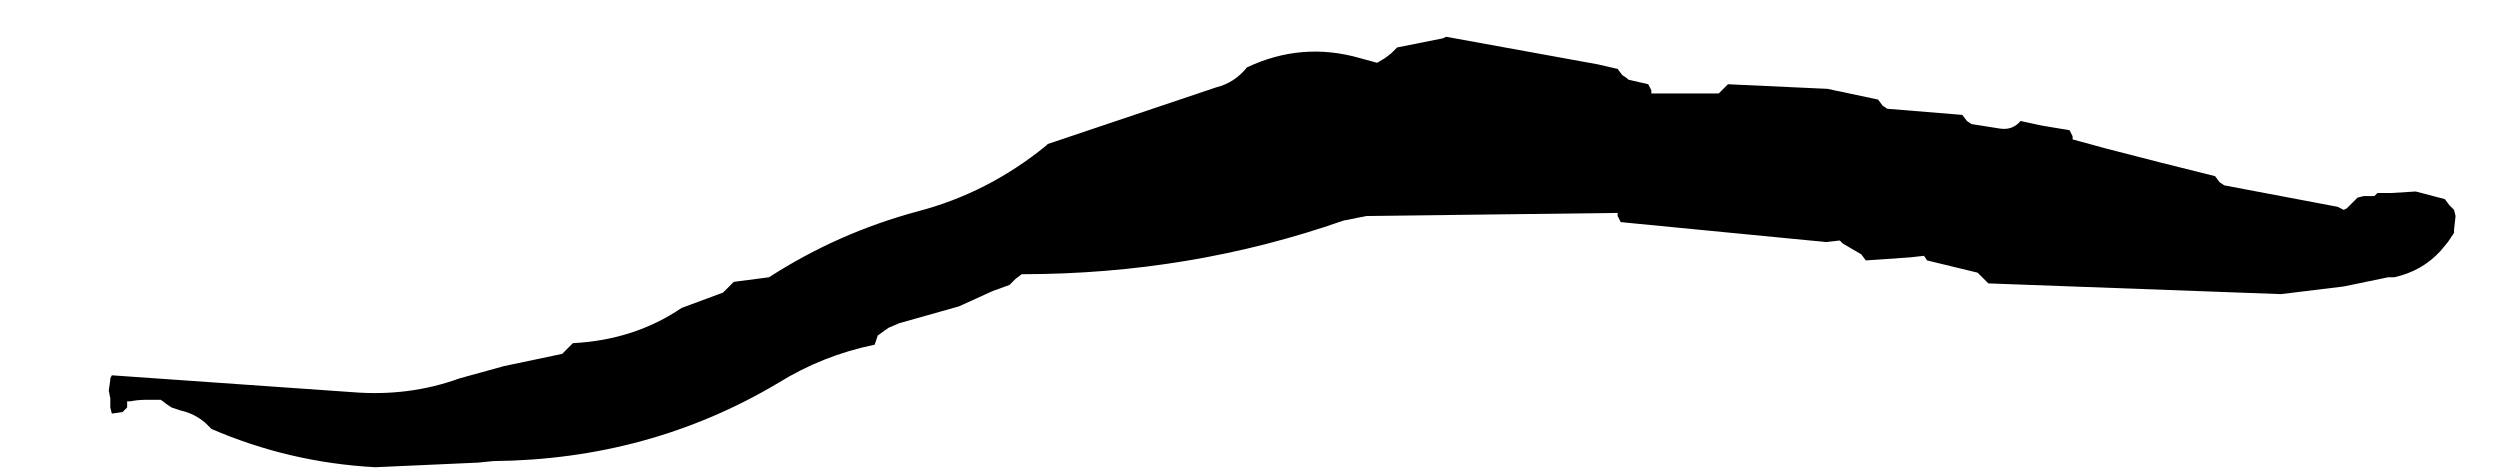 <?xml version="1.0" encoding="UTF-8" standalone="no"?>
<svg xmlns:xlink="http://www.w3.org/1999/xlink" height="15.3px" width="81.6px" xmlns="http://www.w3.org/2000/svg">
  <g transform="matrix(1.0, 0.0, 0.0, 1.0, 25.9, 25.75)">
    <path d="M-22.35 -13.0 L-22.35 -13.0 -22.3 -12.75 -22.3 -12.55 -22.3 -12.45 -22.3 -12.45 -22.25 -12.25 -21.9 -12.3 -21.75 -12.45 -21.75 -12.65 -21.65 -12.65 Q-21.4 -12.7 -21.15 -12.7 L-20.65 -12.7 -20.45 -12.55 -20.3 -12.45 -20.0 -12.35 Q-19.55 -12.25 -19.2 -11.95 L-19.0 -11.75 Q-16.45 -10.65 -13.65 -10.5 L-10.3 -10.65 -9.8 -10.7 Q-4.7 -10.75 -0.5 -13.25 0.95 -14.15 2.65 -14.5 L2.7 -14.65 2.75 -14.8 3.1 -15.05 3.45 -15.2 5.4 -15.75 6.5 -16.25 7.05 -16.45 7.25 -16.65 7.45 -16.8 Q12.95 -16.8 17.95 -18.55 L18.7 -18.7 26.9 -18.8 26.9 -18.7 27.0 -18.5 33.7 -17.85 34.15 -17.9 34.25 -17.8 34.85 -17.45 35.0 -17.25 36.45 -17.35 36.9 -17.4 37.0 -17.25 38.65 -16.85 38.7 -16.8 38.8 -16.7 39.0 -16.5 48.55 -16.15 50.6 -16.4 52.05 -16.7 52.25 -16.7 Q53.15 -16.9 53.75 -17.55 L54.0 -17.85 54.1 -18.0 54.2 -18.15 54.2 -18.25 54.25 -18.7 54.2 -18.9 54.05 -19.05 53.9 -19.25 52.95 -19.5 52.15 -19.45 51.9 -19.45 51.7 -19.45 51.6 -19.35 51.4 -19.35 51.25 -19.35 51.05 -19.3 50.9 -19.15 50.7 -18.95 50.6 -18.9 50.4 -19.0 46.7 -19.7 46.55 -19.8 46.4 -20.0 44.6 -20.45 42.85 -20.9 41.75 -21.2 41.75 -21.3 41.65 -21.5 40.75 -21.65 40.05 -21.8 Q39.8 -21.5 39.4 -21.55 L38.45 -21.7 38.3 -21.8 38.15 -22.0 35.7 -22.2 35.55 -22.3 35.4 -22.5 33.75 -22.85 30.5 -23.0 30.4 -22.9 30.2 -22.7 28.0 -22.7 28.0 -22.8 27.9 -23.0 27.25 -23.15 27.2 -23.2 27.05 -23.3 26.9 -23.5 26.25 -23.65 21.3 -24.55 21.2 -24.5 19.7 -24.2 19.5 -24.0 19.3 -23.85 19.05 -23.7 18.5 -23.85 Q16.6 -24.4 14.8 -23.55 14.4 -23.05 13.8 -22.9 L8.3 -21.05 8.25 -21.0 Q6.35 -19.45 4.05 -18.85 1.45 -18.15 -0.8 -16.7 L-1.95 -16.55 -2.0 -16.5 -2.1 -16.4 -2.3 -16.2 -3.65 -15.7 Q-5.2 -14.65 -7.2 -14.55 L-7.25 -14.5 -7.35 -14.4 -7.55 -14.2 -9.45 -13.8 -10.9 -13.4 Q-12.55 -12.8 -14.4 -12.95 L-22.25 -13.5 -22.3 -13.4 -22.3 -13.35 -22.35 -13.0" fill="#000000" fill-rule="evenodd" stroke="none">
      <animate attributeName="fill" dur="2s" repeatCount="indefinite" values="#000000;#000001"/>
      <animate attributeName="fill-opacity" dur="2s" repeatCount="indefinite" values="1.0;1.0"/>
      <animate attributeName="d" dur="2s" repeatCount="indefinite" values="M-22.35 -13.0 L-22.35 -13.0 -22.3 -12.75 -22.3 -12.55 -22.3 -12.45 -22.3 -12.45 -22.25 -12.25 -21.9 -12.3 -21.75 -12.45 -21.75 -12.65 -21.65 -12.65 Q-21.4 -12.7 -21.15 -12.7 L-20.65 -12.7 -20.45 -12.55 -20.3 -12.45 -20.0 -12.35 Q-19.55 -12.25 -19.2 -11.95 L-19.0 -11.75 Q-16.45 -10.65 -13.65 -10.5 L-10.3 -10.65 -9.8 -10.7 Q-4.7 -10.75 -0.5 -13.25 0.95 -14.15 2.65 -14.5 L2.7 -14.65 2.75 -14.8 3.1 -15.05 3.45 -15.2 5.4 -15.75 6.5 -16.25 7.05 -16.45 7.25 -16.65 7.45 -16.8 Q12.95 -16.8 17.95 -18.55 L18.7 -18.7 26.9 -18.8 26.9 -18.7 27.0 -18.5 33.7 -17.85 34.15 -17.9 34.25 -17.8 34.85 -17.45 35.0 -17.25 36.45 -17.35 36.9 -17.4 37.0 -17.25 38.65 -16.85 38.7 -16.8 38.8 -16.7 39.0 -16.5 48.55 -16.15 50.6 -16.4 52.05 -16.7 52.25 -16.7 Q53.15 -16.9 53.75 -17.55 L54.0 -17.85 54.1 -18.0 54.2 -18.15 54.2 -18.25 54.25 -18.7 54.2 -18.9 54.05 -19.05 53.9 -19.25 52.95 -19.5 52.15 -19.45 51.9 -19.45 51.7 -19.45 51.6 -19.35 51.4 -19.35 51.25 -19.35 51.05 -19.3 50.9 -19.15 50.7 -18.95 50.6 -18.9 50.4 -19.0 46.7 -19.7 46.55 -19.8 46.4 -20.0 44.6 -20.45 42.85 -20.9 41.75 -21.2 41.75 -21.3 41.65 -21.5 40.75 -21.65 40.05 -21.8 Q39.8 -21.5 39.4 -21.55 L38.45 -21.7 38.3 -21.8 38.15 -22.0 35.7 -22.2 35.55 -22.3 35.4 -22.5 33.75 -22.85 30.5 -23.0 30.4 -22.9 30.2 -22.7 28.0 -22.7 28.0 -22.8 27.9 -23.0 27.25 -23.15 27.2 -23.2 27.05 -23.3 26.9 -23.5 26.25 -23.65 21.3 -24.55 21.2 -24.5 19.7 -24.2 19.5 -24.0 19.3 -23.85 19.05 -23.7 18.5 -23.85 Q16.6 -24.4 14.8 -23.55 14.4 -23.05 13.8 -22.9 L8.3 -21.05 8.25 -21.0 Q6.35 -19.45 4.05 -18.85 1.45 -18.15 -0.8 -16.7 L-1.95 -16.55 -2.0 -16.5 -2.1 -16.4 -2.3 -16.2 -3.65 -15.7 Q-5.2 -14.65 -7.2 -14.55 L-7.25 -14.5 -7.35 -14.4 -7.55 -14.2 -9.45 -13.8 -10.9 -13.4 Q-12.55 -12.8 -14.4 -12.95 L-22.25 -13.5 -22.3 -13.4 -22.3 -13.35 -22.35 -13.0;M-25.9 -14.95 L-25.5 -14.45 -25.4 -14.45 -25.25 -14.55 -25.25 -14.7 -25.15 -14.7 -24.95 -14.7 -24.55 -14.75 -24.25 -14.75 -24.05 -14.75 -24.05 -14.75 Q-23.8 -14.55 -23.35 -14.5 L-22.8 -14.3 -22.5 -14.15 -22.3 -14.0 -21.95 -13.9 Q-21.55 -13.75 -21.15 -13.6 L-20.95 -13.6 Q-18.1 -12.9 -15.25 -12.2 L-12.2 -12.45 -11.7 -12.45 Q-6.8 -12.3 -1.9 -12.15 -0.3 -12.05 1.3 -11.95 L1.6 -11.95 1.9 -11.95 2.3 -11.95 2.7 -11.95 4.65 -11.85 6.05 -11.75 6.75 -11.75 7.1 -11.75 7.45 -11.75 Q12.95 -11.95 18.45 -12.1 L19.25 -12.2 27.75 -13.15 27.85 -13.15 28.05 -13.15 34.7 -14.2 35.3 -14.3 35.4 -14.3 35.9 -14.4 36.1 -14.4 37.6 -14.7 38.2 -14.8 38.3 -14.8 40.1 -15.1 40.1 -15.1 40.2 -15.1 40.4 -15.1 50.1 -17.05 52.1 -17.45 53.6 -17.65 53.8 -17.65 Q55.0 -17.9 55.65 -18.7 L55.7 -19.1 55.65 -19.25 55.5 -19.35 55.35 -19.45 54.75 -19.55 54.55 -19.65 54.35 -19.65 54.15 -19.65 53.0 -19.6 52.3 -19.5 52.15 -19.45 52.05 -19.35 51.95 -19.3 51.85 -19.25 51.6 -19.3 51.6 -19.3 51.6 -19.3 51.15 -19.45 50.95 -19.5 50.75 -19.55 47.0 -20.6 46.8 -20.7 46.6 -20.8 44.9 -21.35 43.25 -21.85 42.45 -22.05 42.35 -22.05 42.15 -22.15 41.15 -22.45 40.35 -22.65 Q39.9 -22.8 39.45 -22.9 L38.45 -23.1 38.25 -23.2 38.05 -23.3 35.55 -23.85 35.35 -23.85 35.15 -23.85 33.3 -24.15 30.9 -24.9 30.7 -25.0 30.3 -25.1 28.0 -25.55 27.9 -25.55 27.7 -25.55 27.0 -25.65 26.9 -25.65 26.7 -25.65 26.5 -25.65 25.8 -25.7 20.5 -25.65 20.4 -25.65 18.85 -25.5 18.45 -25.5 18.15 -25.5 17.75 -25.45 17.05 -25.35 Q15.15 -25.0 13.25 -24.7 12.6 -24.55 12.0 -24.45 L6.15 -22.95 6.15 -22.95 Q3.9 -22.2 1.65 -21.5 -0.95 -20.55 -3.5 -19.6 L-4.65 -19.15 -4.65 -19.15 -4.85 -19.05 -5.25 -18.95 -6.45 -18.45 Q-8.2 -17.7 -9.9 -17.0 L-9.9 -17.0 -10.1 -16.9 -10.5 -16.7 -12.4 -15.85 -13.7 -15.25 Q-15.55 -15.1 -17.4 -14.95 L-25.65 -15.3 -25.75 -15.3 -25.8 -15.25 -25.9 -14.95"/>
    </path>
    <path d="M-22.35 -13.0 L-22.3 -13.35 -22.3 -13.4 -22.25 -13.5 -14.4 -12.95 Q-12.55 -12.8 -10.9 -13.4 L-9.45 -13.8 -7.55 -14.2 -7.35 -14.4 -7.25 -14.5 -7.2 -14.55 Q-5.2 -14.65 -3.65 -15.7 L-2.3 -16.2 -2.1 -16.4 -2.0 -16.5 -1.95 -16.55 -0.8 -16.7 Q1.45 -18.15 4.05 -18.85 6.35 -19.45 8.25 -21.0 L8.3 -21.05 13.8 -22.9 Q14.4 -23.05 14.8 -23.55 16.6 -24.4 18.5 -23.85 L19.05 -23.7 19.3 -23.85 19.5 -24.0 19.7 -24.2 21.2 -24.5 21.3 -24.55 26.25 -23.65 26.9 -23.5 27.05 -23.3 27.2 -23.2 27.25 -23.15 27.9 -23.0 28.0 -22.8 28.0 -22.7 30.2 -22.7 30.4 -22.9 30.5 -23.0 33.75 -22.85 35.4 -22.5 35.55 -22.3 35.7 -22.2 38.15 -22.0 38.3 -21.8 38.45 -21.7 39.4 -21.55 Q39.8 -21.5 40.05 -21.8 L40.75 -21.65 41.65 -21.5 41.75 -21.3 41.75 -21.2 42.85 -20.9 44.6 -20.45 46.4 -20.0 46.55 -19.8 46.7 -19.7 50.4 -19.0 50.6 -18.9 50.7 -18.95 50.9 -19.15 51.05 -19.3 51.25 -19.35 51.4 -19.35 51.6 -19.35 51.7 -19.45 51.9 -19.45 52.15 -19.45 52.95 -19.5 53.9 -19.25 54.05 -19.05 54.2 -18.9 54.25 -18.7 54.2 -18.25 54.2 -18.15 54.1 -18.0 54.0 -17.85 53.75 -17.55 Q53.15 -16.9 52.25 -16.7 L52.05 -16.7 50.6 -16.4 48.55 -16.15 39.0 -16.5 38.8 -16.7 38.7 -16.8 38.65 -16.85 37.0 -17.25 36.9 -17.4 36.45 -17.35 35.0 -17.25 34.85 -17.45 34.25 -17.8 34.15 -17.9 33.7 -17.85 27.0 -18.5 26.9 -18.7 26.9 -18.8 18.7 -18.7 17.95 -18.55 Q12.95 -16.8 7.45 -16.8 L7.25 -16.65 7.05 -16.45 6.5 -16.25 5.4 -15.75 3.45 -15.2 3.1 -15.05 2.75 -14.8 2.7 -14.65 2.65 -14.5 Q0.95 -14.15 -0.5 -13.25 -4.7 -10.75 -9.8 -10.7 L-10.3 -10.65 -13.65 -10.5 Q-16.45 -10.65 -19.0 -11.75 L-19.2 -11.95 Q-19.55 -12.25 -20.0 -12.35 L-20.3 -12.45 -20.45 -12.55 -20.65 -12.7 -21.15 -12.7 Q-21.4 -12.7 -21.65 -12.65 L-21.75 -12.65 -21.75 -12.45 -21.9 -12.3 -22.25 -12.25 -22.3 -12.45 -22.3 -12.45 -22.3 -12.55 -22.3 -12.75 -22.35 -13.0 -22.35 -13.0" fill="none" stroke="#000000" stroke-linecap="round" stroke-linejoin="round" stroke-opacity="0.0" stroke-width="1.0">
      <animate attributeName="stroke" dur="2s" repeatCount="indefinite" values="#000000;#000001"/>
      <animate attributeName="stroke-width" dur="2s" repeatCount="indefinite" values="0.0;0.0"/>
      <animate attributeName="fill-opacity" dur="2s" repeatCount="indefinite" values="0.0;0.0"/>
      <animate attributeName="d" dur="2s" repeatCount="indefinite" values="M-22.35 -13.0 L-22.3 -13.35 -22.3 -13.4 -22.25 -13.5 -14.4 -12.95 Q-12.55 -12.8 -10.9 -13.4 L-9.45 -13.8 -7.55 -14.2 -7.35 -14.4 -7.25 -14.5 -7.2 -14.55 Q-5.2 -14.65 -3.65 -15.7 L-2.3 -16.2 -2.1 -16.4 -2.0 -16.5 -1.95 -16.55 -0.8 -16.7 Q1.45 -18.15 4.05 -18.85 6.35 -19.45 8.25 -21.0 L8.3 -21.05 13.8 -22.9 Q14.4 -23.05 14.8 -23.55 16.6 -24.4 18.5 -23.85 L19.05 -23.7 19.3 -23.85 19.5 -24.0 19.7 -24.2 21.2 -24.5 21.3 -24.55 26.25 -23.65 26.9 -23.5 27.05 -23.3 27.2 -23.2 27.25 -23.15 27.9 -23.0 28.0 -22.8 28.0 -22.7 30.2 -22.7 30.4 -22.9 30.5 -23.0 33.75 -22.85 35.4 -22.5 35.55 -22.3 35.7 -22.2 38.15 -22.0 38.3 -21.8 38.45 -21.7 39.4 -21.55 Q39.8 -21.5 40.05 -21.8 L40.75 -21.65 41.65 -21.5 41.75 -21.3 41.75 -21.2 42.85 -20.9 44.6 -20.45 46.4 -20.0 46.55 -19.8 46.7 -19.7 50.4 -19.0 50.6 -18.9 50.7 -18.95 50.9 -19.15 51.05 -19.3 51.25 -19.35 51.4 -19.35 51.6 -19.35 51.7 -19.45 51.9 -19.45 52.15 -19.45 52.95 -19.5 53.9 -19.25 54.05 -19.05 54.2 -18.9 54.25 -18.7 54.2 -18.25 54.2 -18.15 54.1 -18.0 54.0 -17.85 53.75 -17.55 Q53.15 -16.9 52.25 -16.7 L52.05 -16.7 50.6 -16.4 48.55 -16.15 39.0 -16.5 38.8 -16.7 38.7 -16.8 38.65 -16.85 37.0 -17.25 36.9 -17.4 36.45 -17.35 35.0 -17.25 34.85 -17.45 34.25 -17.8 34.15 -17.9 33.7 -17.85 27.0 -18.5 26.9 -18.7 26.9 -18.8 18.7 -18.7 17.95 -18.55 Q12.95 -16.8 7.45 -16.8 L7.25 -16.65 7.05 -16.45 6.5 -16.25 5.4 -15.75 3.45 -15.2 3.1 -15.05 2.75 -14.8 2.7 -14.65 2.65 -14.5 Q0.95 -14.15 -0.5 -13.25 -4.7 -10.75 -9.8 -10.7 L-10.3 -10.65 -13.65 -10.5 Q-16.45 -10.65 -19.0 -11.75 L-19.2 -11.95 Q-19.55 -12.25 -20.0 -12.35 L-20.3 -12.45 -20.45 -12.55 -20.65 -12.7 -21.15 -12.7 Q-21.4 -12.7 -21.65 -12.65 L-21.75 -12.65 -21.75 -12.45 -21.9 -12.3 -22.25 -12.25 -22.3 -12.45 -22.3 -12.45 -22.3 -12.55 -22.3 -12.75 -22.35 -13.0 -22.35 -13.0;M-25.9 -14.95 L-25.8 -15.25 -25.75 -15.3 -25.65 -15.3 -17.4 -14.95 Q-15.55 -15.1 -13.7 -15.25 L-12.4 -15.85 -10.5 -16.7 -10.1 -16.9 -9.9 -17.0 -9.9 -17.0 Q-8.2 -17.7 -6.45 -18.45 L-5.25 -18.95 -4.85 -19.05 -4.65 -19.15 -4.65 -19.15 -3.5 -19.6 Q-0.95 -20.55 1.65 -21.5 3.9 -22.2 6.15 -22.95 L6.15 -22.95 12.0 -24.45 Q12.6 -24.55 13.25 -24.7 15.15 -25.0 17.05 -25.35 L17.75 -25.45 18.15 -25.5 18.45 -25.5 18.85 -25.5 20.4 -25.65 20.5 -25.65 25.8 -25.7 26.5 -25.65 26.7 -25.65 26.9 -25.65 27.0 -25.65 27.7 -25.55 27.9 -25.55 28.0 -25.55 30.3 -25.1 30.7 -25.0 30.9 -24.9 33.3 -24.15 35.15 -23.85 35.35 -23.85 35.55 -23.85 38.05 -23.3 38.25 -23.2 38.45 -23.1 39.45 -22.9 Q39.9 -22.8 40.35 -22.65 L41.15 -22.45 42.15 -22.15 42.35 -22.05 42.45 -22.05 43.25 -21.85 44.9 -21.35 46.6 -20.8 46.8 -20.7 47.0 -20.6 50.75 -19.55 50.95 -19.5 51.15 -19.45 51.6 -19.3 51.6 -19.3 51.6 -19.3 51.85 -19.25 51.95 -19.3 52.05 -19.35 52.15 -19.45 52.3 -19.5 53.0 -19.6 54.15 -19.65 54.35 -19.65 54.55 -19.65 54.75 -19.55 55.35 -19.45 55.5 -19.35 55.65 -19.25 55.7 -19.1 55.65 -18.7 Q55.0 -17.9 53.8 -17.65 L53.6 -17.65 52.1 -17.45 50.1 -17.05 40.4 -15.1 40.2 -15.1 40.1 -15.1 40.1 -15.1 38.3 -14.8 38.2 -14.8 37.6 -14.7 36.1 -14.4 35.9 -14.4 35.4 -14.3 35.3 -14.3 34.7 -14.2 28.05 -13.15 27.85 -13.15 27.75 -13.15 19.25 -12.2 18.45 -12.1 Q12.95 -11.95 7.45 -11.75 L7.1 -11.75 6.75 -11.75 6.05 -11.75 4.65 -11.85 2.7 -11.95 2.3 -11.95 1.9 -11.95 1.6 -11.95 1.3 -11.95 Q-0.3 -12.05 -1.9 -12.15 -6.8 -12.3 -11.7 -12.45 L-12.2 -12.45 -15.25 -12.2 Q-18.1 -12.9 -20.95 -13.6 L-21.15 -13.6 Q-21.55 -13.75 -21.95 -13.9 L-22.3 -14.0 -22.5 -14.15 -22.8 -14.3 -23.35 -14.5 Q-23.8 -14.55 -24.05 -14.75 L-24.05 -14.75 -24.25 -14.75 -24.55 -14.75 -24.95 -14.7 -25.15 -14.7 -25.25 -14.7 -25.25 -14.55 -25.4 -14.45 -25.5 -14.45 -25.9 -14.95"/>
    </path>
  </g>
</svg>
